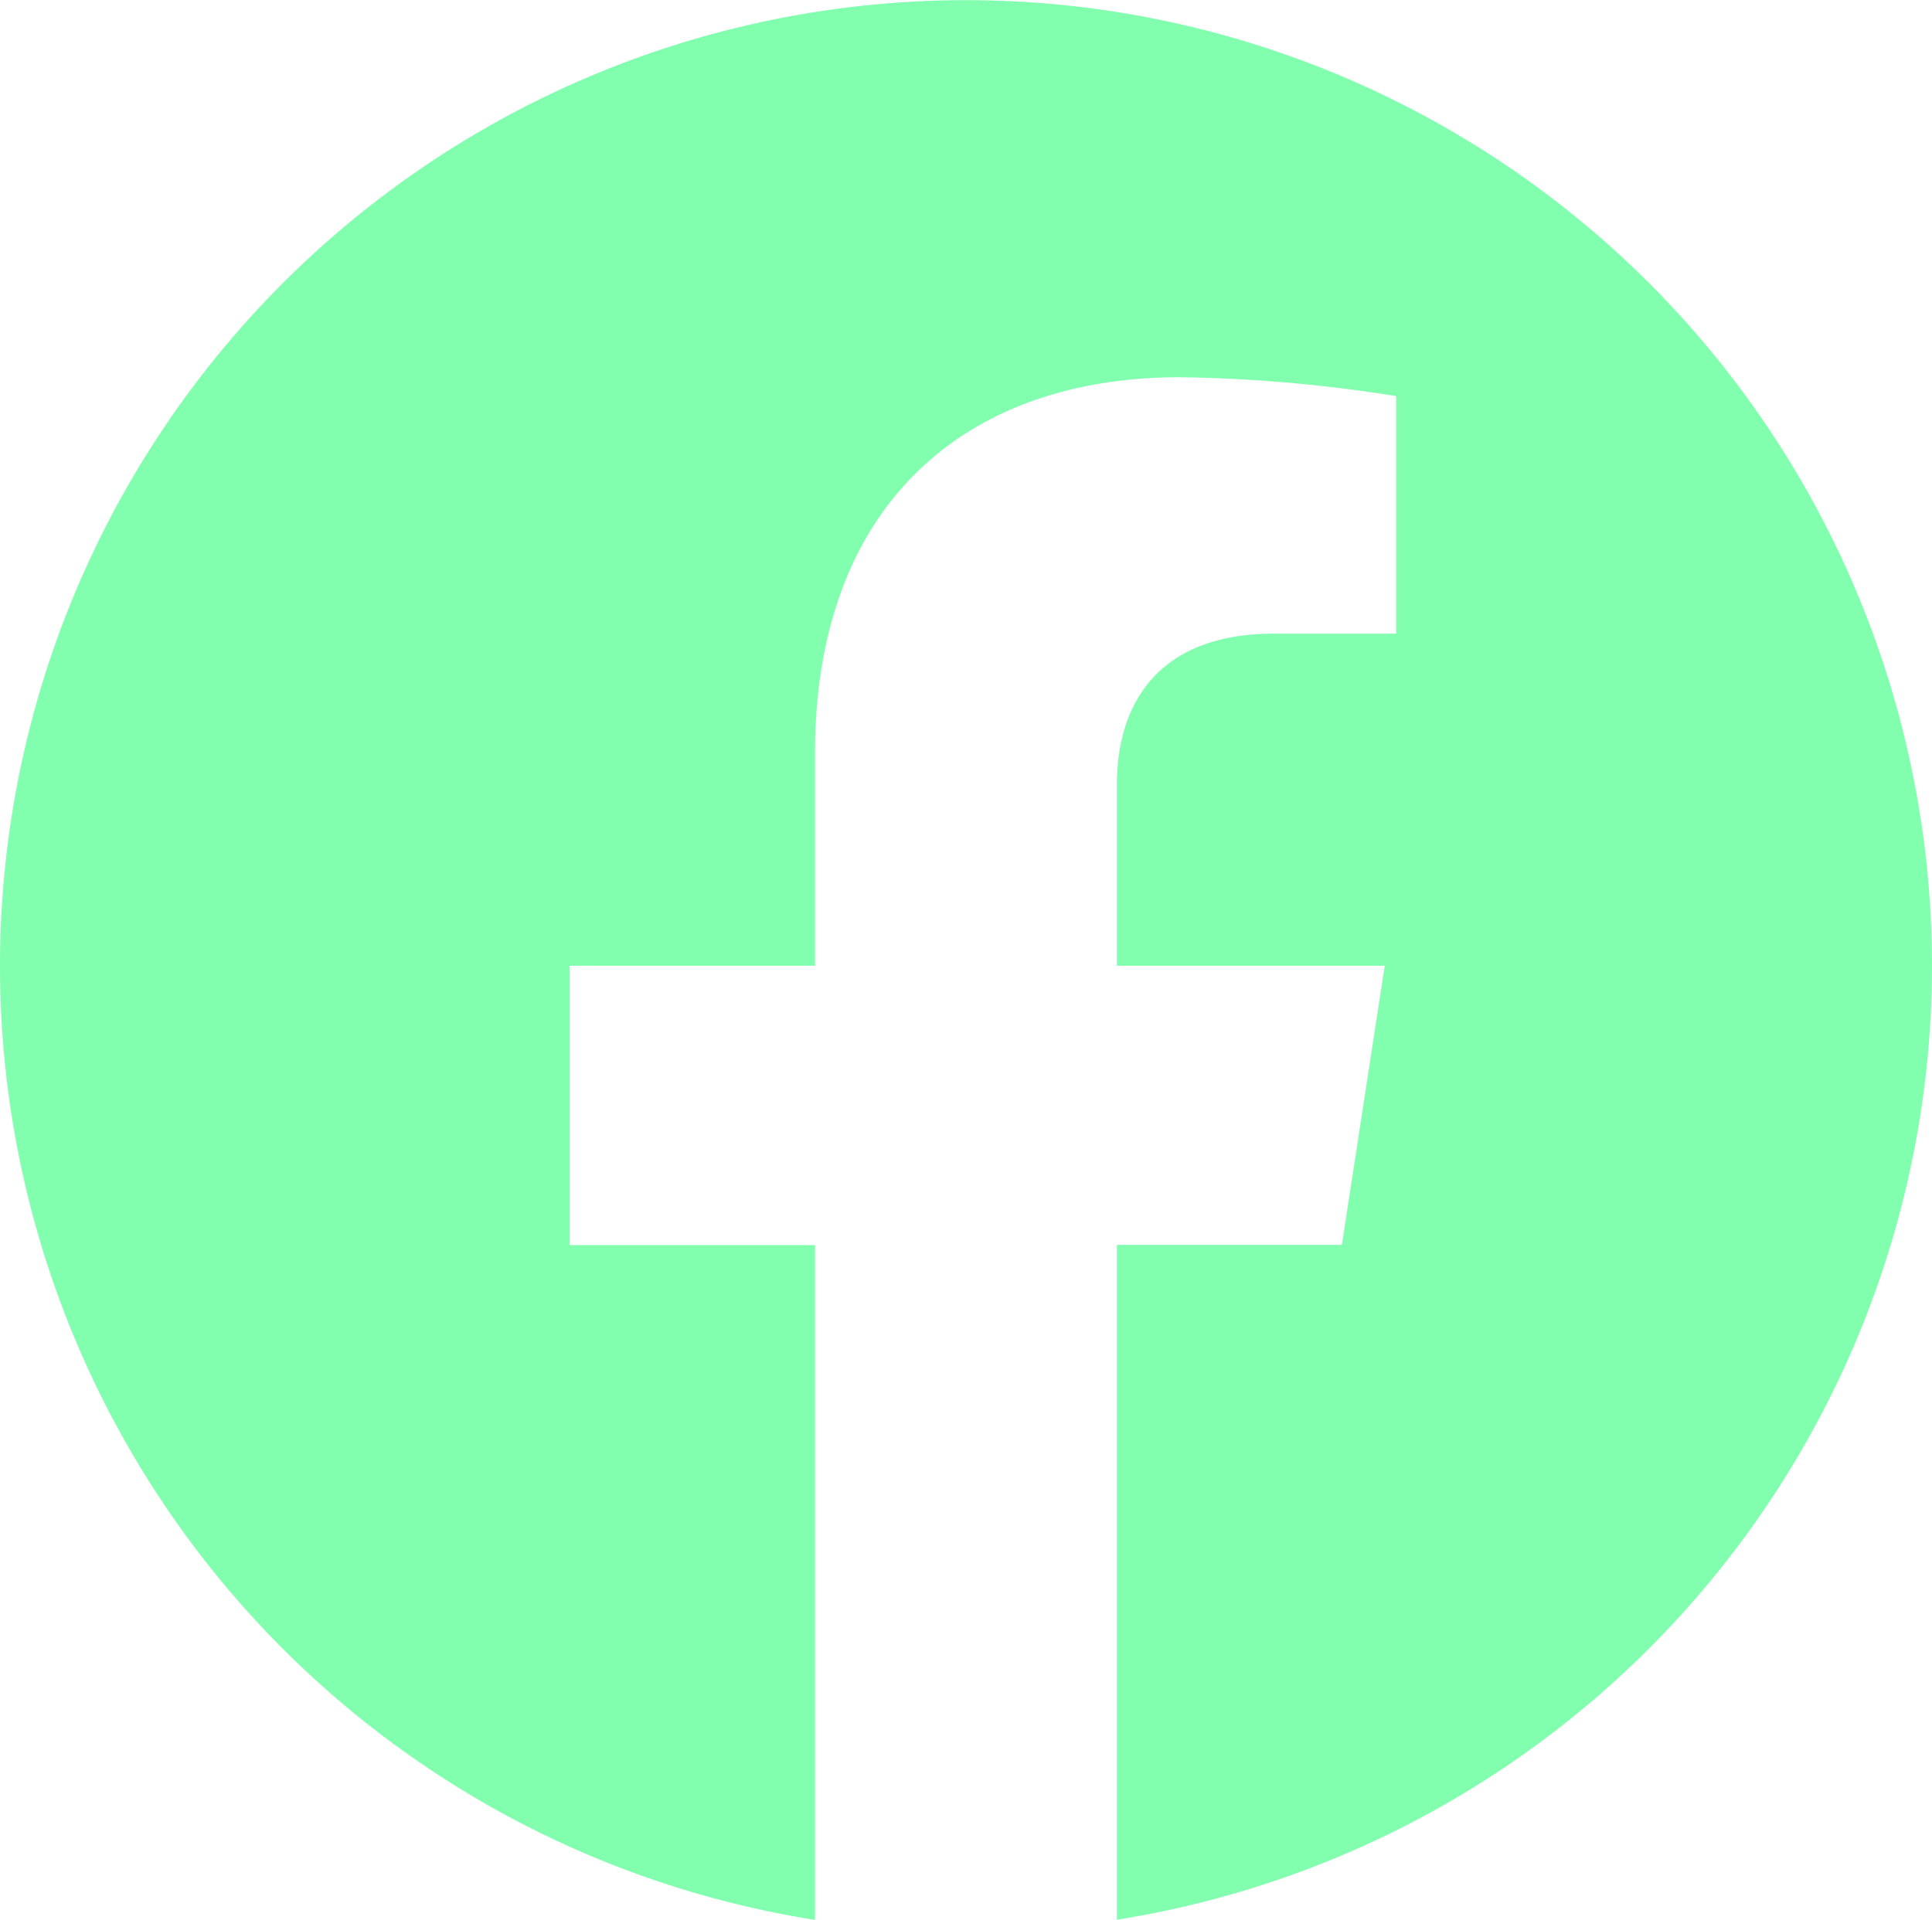 <svg xmlns="http://www.w3.org/2000/svg" width="54.1" height="53.773" viewBox="0 0 54.1 53.773">
  <path id="Icon_awesome-facebook" data-name="Icon awesome-facebook" d="M54.663,27.612A27.05,27.05,0,1,0,23.386,54.335v-18.9H16.514V27.612h6.872v-5.96c0-6.779,4.036-10.523,10.217-10.523a41.629,41.629,0,0,1,6.056.528v6.653H36.247c-3.359,0-4.408,2.085-4.408,4.224v5.077h7.5l-1.2,7.819h-6.3v18.9A27.06,27.06,0,0,0,54.663,27.612Z" transform="translate(-0.563 -0.563)" fill="#81ffae"/>
</svg>
